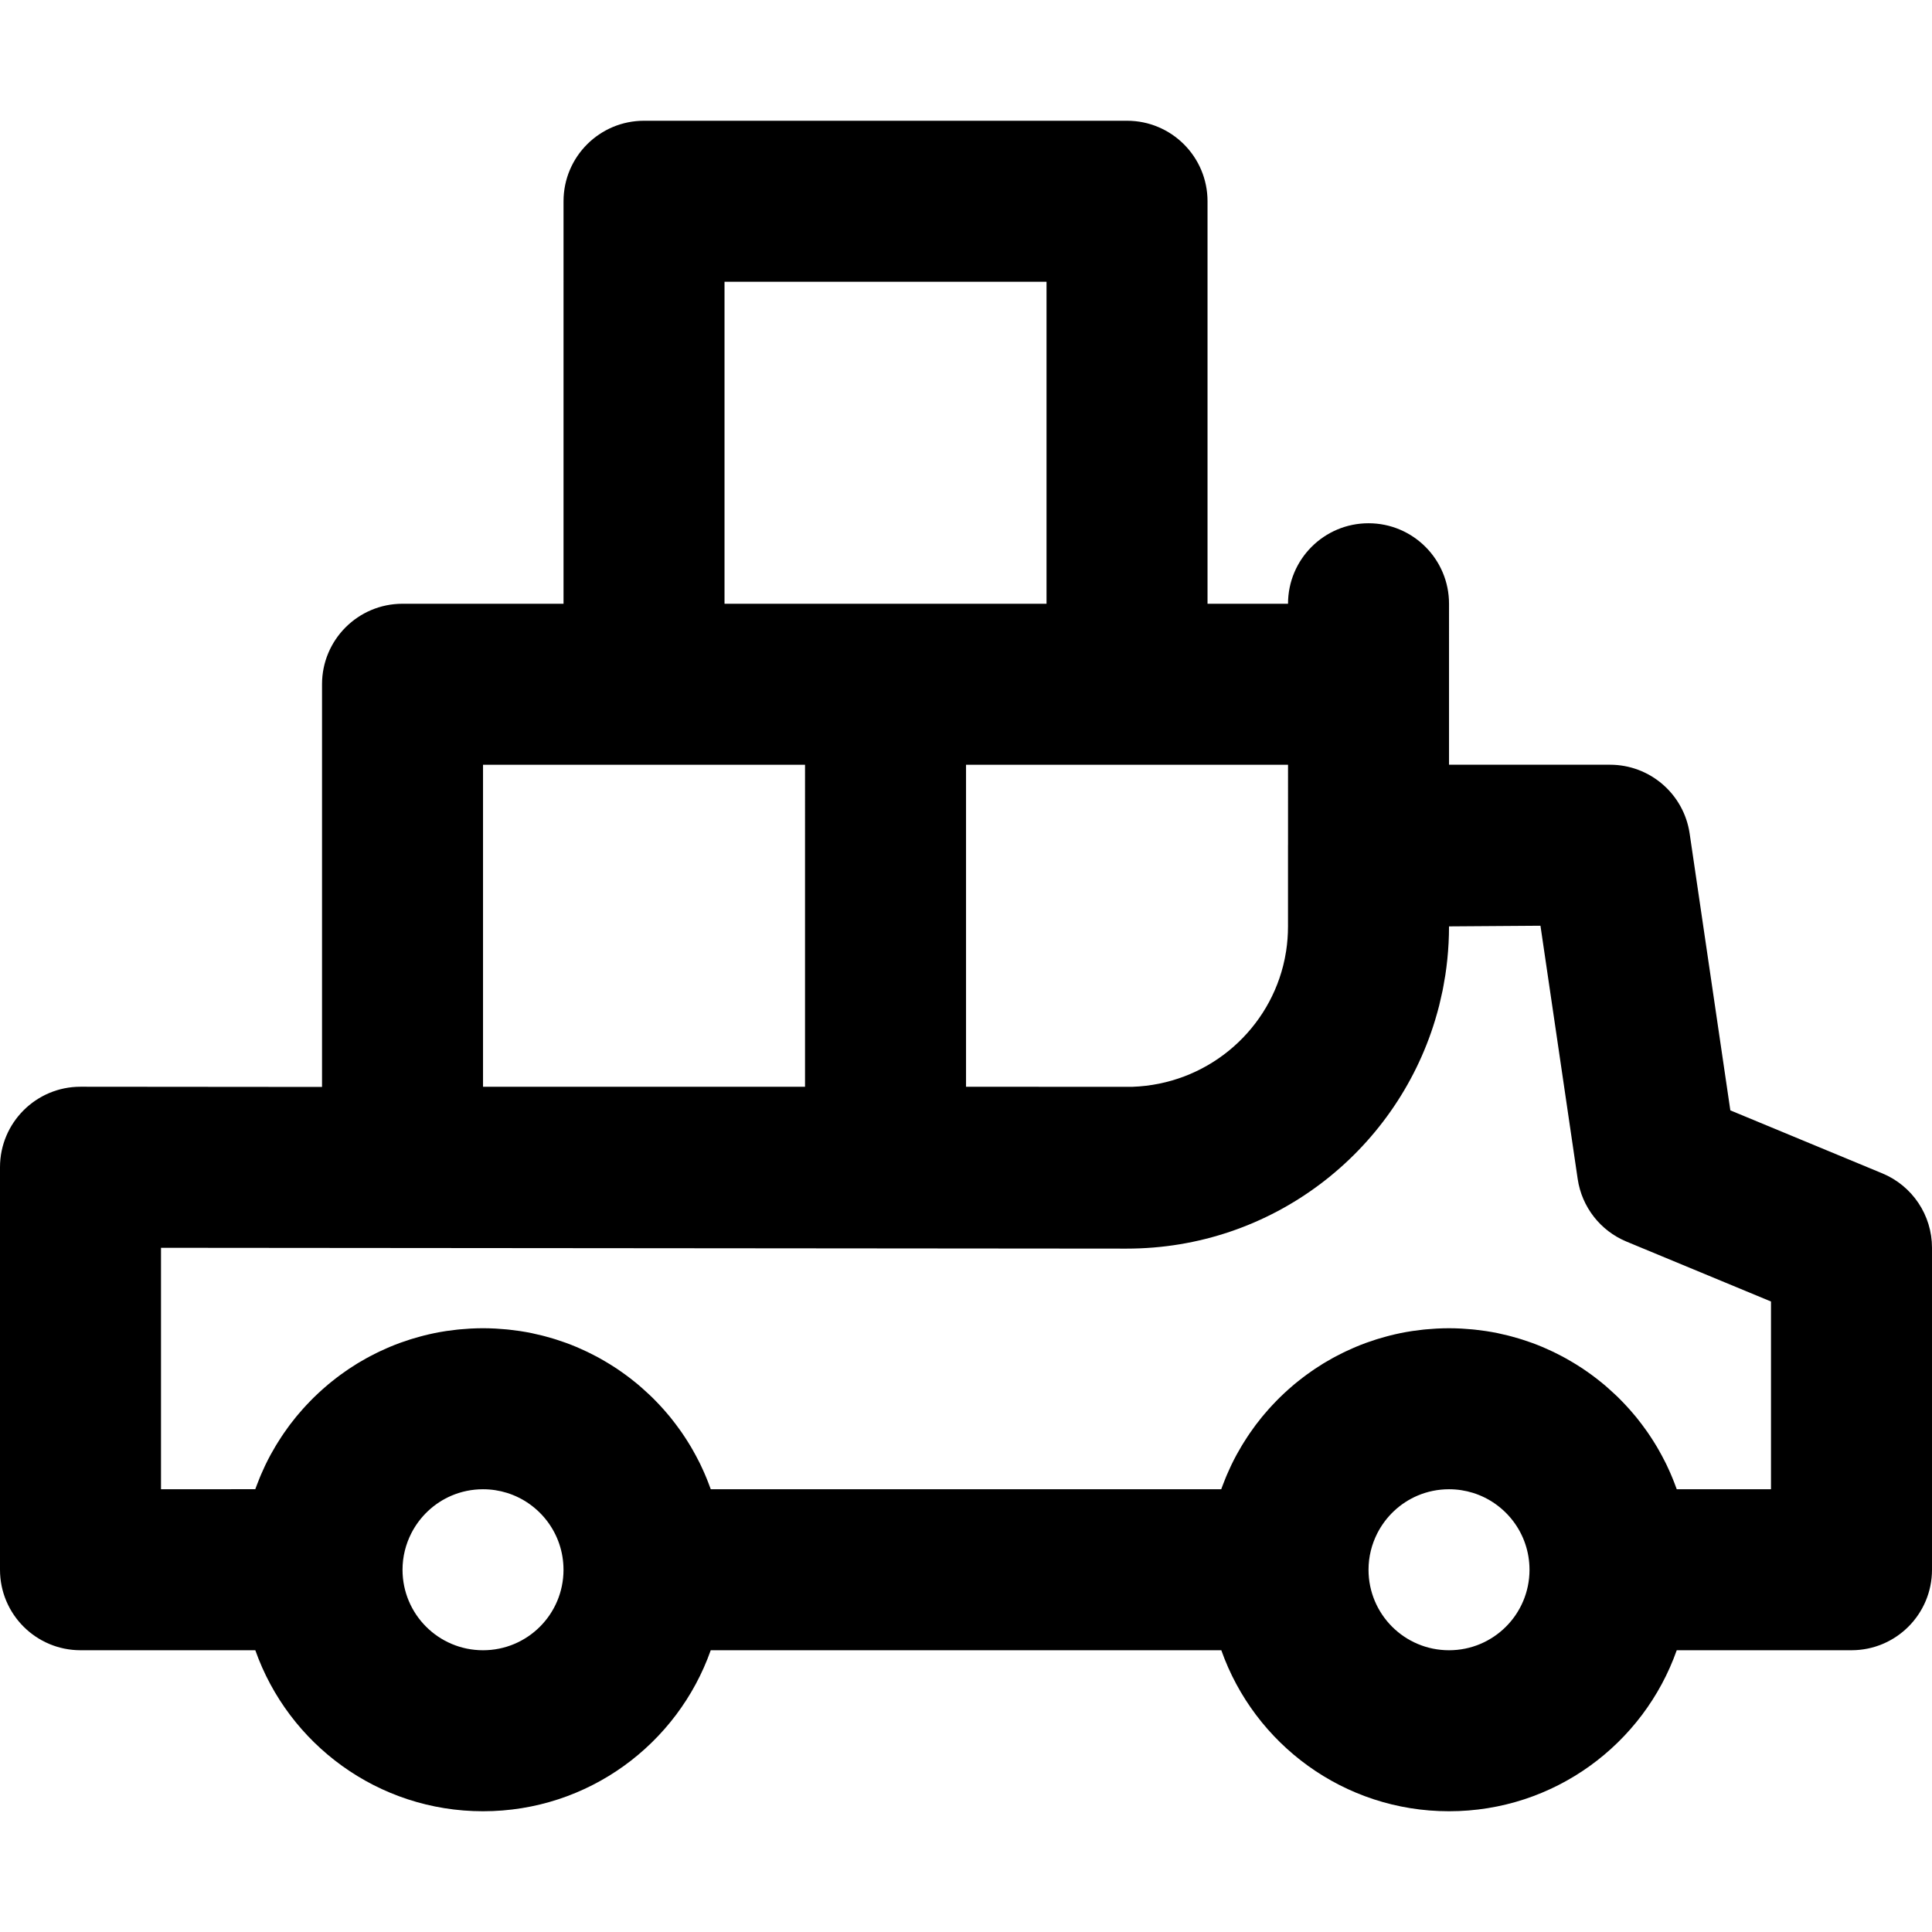 <?xml version="1.0" encoding="iso-8859-1"?>
<!-- Uploaded to: SVG Repo, www.svgrepo.com, Generator: SVG Repo Mixer Tools -->
<svg fill="#000000" height="800px" width="800px" version="1.1" id="Layer_1" xmlns="http://www.w3.org/2000/svg" xmlns:xlink="http://www.w3.org/1999/xlink" 
	 viewBox="0 0 512 512" xml:space="preserve">
<g>
	<g>
		<path d="M498.837,310.956l-40.279-16.7l-10.784-73.363c-1.539-10.471-10.523-18.231-21.107-18.231h-42.66v-21.327V160
			c0-11.782-9.551-21.333-21.333-21.333S341.34,148.218,341.34,160v0.002h-21.333V53.333c0-11.782-9.551-21.333-21.333-21.333h-128
			c-11.782,0-21.333,9.551-21.333,21.333V160h-42.667c-11.782,0-21.333,9.551-21.333,21.333V288.05l-63.988-0.054
			C9.562,287.986,0,297.54,0,309.329v106.667c0,11.782,9.551,21.333,21.333,21.333h46.326C76.442,462.19,100.132,480,128.006,480
			s51.564-17.81,60.348-42.671h135.305C332.442,462.19,356.132,480,384.006,480c27.874,0,51.564-17.81,60.348-42.671h46.313
			c11.782,0,21.333-9.551,21.333-21.333v-85.333C512,322.036,506.805,314.259,498.837,310.956z M341.34,223.868
			c0,0.043-0.006,0.085-0.006,0.128V245.5c0,2.208-0.168,4.376-0.49,6.493c-0.014,0.09-0.033,0.178-0.047,0.268
			c-0.093,0.587-0.196,1.171-0.312,1.749c-0.081,0.398-0.176,0.791-0.268,1.186c-0.06,0.259-0.115,0.52-0.179,0.777
			c-4.554,17.935-20.546,31.356-39.922,32.043l-44.108-0.009v-85.338h85.333V223.868z M192.006,74.667h85.333V160h-42.667h-42.667
			V74.667z M128.006,202.667h42.667h42.667V288h-85.333V202.667z M128.006,437.333c-11.791,0-21.333-9.542-21.333-21.333
			c0-3.486,0.851-6.765,2.33-9.669c2.268-4.442,6.031-7.995,10.641-9.963c2.567-1.094,5.393-1.701,8.362-1.701
			c2.21,0,4.34,0.335,6.344,0.958c8.681,2.704,14.983,10.804,14.983,20.372c0,0.022,0.003,0.043,0.003,0.065
			C149.304,427.824,139.777,437.333,128.006,437.333z M384.006,437.333c-11.791,0-21.333-9.542-21.333-21.333
			c0-3.486,0.851-6.765,2.33-9.669c2.274-4.454,6.05-8.015,10.676-9.98c2.558-1.084,5.372-1.685,8.327-1.685
			c2.21,0,4.341,0.335,6.344,0.958c8.681,2.704,14.983,10.804,14.983,20.371c0,0.022,0.003,0.043,0.003,0.066
			C405.303,427.824,395.777,437.333,384.006,437.333z M469.333,394.662h-24.976c-0.021-0.061-0.046-0.12-0.068-0.181
			c-0.176-0.493-0.364-0.981-0.552-1.469c-0.146-0.378-0.293-0.756-0.446-1.131c-0.199-0.489-0.402-0.975-0.613-1.458
			c-0.157-0.36-0.321-0.716-0.485-1.073c-0.223-0.486-0.443-0.974-0.678-1.454c-0.119-0.243-0.248-0.481-0.37-0.722
			c-0.491-0.972-1.006-1.929-1.545-2.872c-0.181-0.316-0.358-0.634-0.544-0.946c-0.276-0.465-0.561-0.924-0.849-1.381
			c-0.199-0.316-0.4-0.631-0.605-0.943c-0.296-0.452-0.593-0.902-0.9-1.346c-0.204-0.296-0.416-0.587-0.625-0.879
			c-0.688-0.961-1.398-1.904-2.137-2.824c-0.105-0.13-0.204-0.265-0.31-0.394c-0.341-0.419-0.695-0.827-1.047-1.237
			c-0.244-0.285-0.488-0.57-0.737-0.851c-0.35-0.394-0.706-0.781-1.065-1.166c-0.266-0.285-0.536-0.567-0.808-0.847
			c-0.361-0.373-0.722-0.746-1.093-1.11c-0.289-0.285-0.586-0.561-0.881-0.84c-0.632-0.598-1.275-1.184-1.931-1.756
			c-0.341-0.298-0.68-0.599-1.027-0.89c-0.368-0.308-0.744-0.606-1.119-0.905c-0.35-0.28-0.701-0.558-1.056-0.83
			c-0.374-0.287-0.752-0.569-1.132-0.848c-0.383-0.28-0.772-0.554-1.161-0.826c-0.364-0.254-0.725-0.51-1.094-0.756
			c-0.58-0.387-1.17-0.762-1.763-1.13c-0.417-0.259-0.839-0.511-1.263-0.761c-0.52-0.306-1.041-0.61-1.569-0.902
			c-0.348-0.192-0.7-0.376-1.051-0.562c-0.493-0.26-0.989-0.515-1.49-0.763c-0.347-0.172-0.694-0.342-1.044-0.507
			c-0.572-0.27-1.15-0.529-1.732-0.783c-0.278-0.121-0.553-0.248-0.833-0.366c-0.854-0.358-1.717-0.699-2.589-1.021
			c-0.217-0.08-0.437-0.151-0.655-0.229c-0.689-0.246-1.383-0.482-2.083-0.705c-0.296-0.094-0.593-0.183-0.891-0.273
			c-0.662-0.2-1.328-0.389-1.999-0.567c-0.275-0.073-0.549-0.148-0.825-0.218c-0.859-0.217-1.724-0.418-2.597-0.599
			c-0.076-0.016-0.151-0.035-0.227-0.05c-0.985-0.201-1.979-0.377-2.98-0.532c-0.173-0.027-0.347-0.048-0.521-0.073
			c-0.819-0.12-1.643-0.225-2.472-0.314c-0.245-0.026-0.49-0.05-0.736-0.074c-0.818-0.078-1.641-0.14-2.468-0.188
			c-0.193-0.011-0.384-0.025-0.577-0.035c-1.034-0.05-2.072-0.083-3.118-0.083c-1.048,0-2.089,0.034-3.125,0.083
			c-0.173,0.008-0.344,0.021-0.516,0.031c-0.855,0.048-1.705,0.113-2.55,0.194c-0.22,0.021-0.44,0.043-0.659,0.066
			c-0.87,0.093-1.734,0.202-2.594,0.329c-0.135,0.02-0.27,0.036-0.405,0.057c-1.023,0.158-2.039,0.338-3.045,0.544
			c-0.002,0-0.005,0.001-0.007,0.002c-0.952,0.195-1.894,0.416-2.831,0.653c-0.233,0.059-0.464,0.122-0.697,0.184
			c-0.723,0.192-1.441,0.395-2.153,0.611c-0.255,0.077-0.51,0.154-0.764,0.234c-0.768,0.244-1.529,0.501-2.285,0.773
			c-0.155,0.056-0.313,0.107-0.468,0.164c-0.899,0.331-1.789,0.682-2.669,1.052c-0.217,0.091-0.43,0.19-0.645,0.284
			c-0.65,0.282-1.295,0.572-1.934,0.874c-0.307,0.145-0.612,0.295-0.916,0.445c-0.555,0.274-1.105,0.556-1.651,0.846
			c-0.305,0.162-0.611,0.321-0.913,0.487c-0.622,0.343-1.237,0.699-1.846,1.061c-0.198,0.118-0.401,0.229-0.597,0.349
			c-0.762,0.465-1.511,0.948-2.251,1.443c-0.309,0.206-0.611,0.422-0.916,0.633c-0.458,0.318-0.913,0.639-1.363,0.969
			c-0.33,0.242-0.658,0.487-0.983,0.736c-0.427,0.326-0.848,0.659-1.267,0.996c-0.31,0.249-0.621,0.495-0.926,0.749
			c-0.541,0.452-1.072,0.915-1.598,1.384c-0.353,0.315-0.701,0.635-1.047,0.958c-0.448,0.417-0.893,0.837-1.328,1.267
			c-0.293,0.289-0.578,0.584-0.865,0.879c-0.364,0.374-0.725,0.751-1.081,1.133c-0.284,0.306-0.566,0.612-0.844,0.924
			c-0.368,0.412-0.727,0.83-1.084,1.251c-0.241,0.285-0.487,0.565-0.723,0.854c-0.556,0.679-1.099,1.368-1.626,2.07
			c-0.189,0.252-0.369,0.51-0.554,0.765c-0.366,0.502-0.729,1.007-1.081,1.52c-0.21,0.307-0.415,0.617-0.62,0.927
			c-0.324,0.49-0.641,0.985-0.952,1.485c-0.187,0.301-0.374,0.601-0.557,0.905c-0.365,0.609-0.718,1.227-1.063,1.849
			c-0.107,0.194-0.221,0.384-0.326,0.578c-0.445,0.822-0.87,1.656-1.28,2.5c-0.102,0.211-0.198,0.426-0.298,0.638
			c-0.311,0.659-0.612,1.323-0.901,1.995c-0.112,0.261-0.222,0.523-0.331,0.786c-0.28,0.676-0.548,1.358-0.806,2.045
			c-0.081,0.216-0.165,0.431-0.244,0.649c-0.055,0.153-0.117,0.303-0.172,0.457H188.358c-0.021-0.06-0.046-0.119-0.067-0.179
			c-0.177-0.495-0.365-0.984-0.553-1.474c-0.145-0.377-0.292-0.752-0.443-1.125c-0.2-0.49-0.403-0.978-0.614-1.462
			c-0.156-0.358-0.319-0.712-0.482-1.066c-0.224-0.488-0.445-0.978-0.681-1.459c-0.114-0.233-0.237-0.46-0.354-0.692
			c-0.497-0.984-1.018-1.952-1.563-2.906c-0.179-0.314-0.356-0.629-0.54-0.939c-0.277-0.466-0.563-0.926-0.851-1.385
			c-0.198-0.315-0.398-0.628-0.602-0.939c-0.296-0.453-0.595-0.905-0.902-1.35c-0.203-0.294-0.413-0.583-0.621-0.873
			c-0.696-0.973-1.416-1.928-2.164-2.859c-0.096-0.12-0.188-0.244-0.285-0.363c-0.343-0.42-0.697-0.83-1.05-1.241
			c-0.243-0.283-0.485-0.567-0.733-0.846c-0.351-0.395-0.707-0.783-1.068-1.169c-0.265-0.284-0.534-0.565-0.804-0.844
			c-0.362-0.374-0.724-0.747-1.096-1.113c-0.287-0.283-0.582-0.557-0.875-0.834c-0.636-0.602-1.283-1.191-1.943-1.767
			c-0.339-0.296-0.674-0.594-1.019-0.883c-0.369-0.309-0.746-0.607-1.122-0.908c-0.349-0.279-0.698-0.556-1.053-0.827
			c-0.375-0.287-0.752-0.57-1.134-0.849c-0.383-0.28-0.771-0.553-1.16-0.825c-0.364-0.254-0.726-0.51-1.095-0.757
			c-0.577-0.385-1.164-0.758-1.754-1.124c-0.421-0.261-0.847-0.516-1.274-0.767c-0.519-0.306-1.039-0.609-1.567-0.901
			c-0.348-0.192-0.7-0.376-1.052-0.562c-0.492-0.26-0.988-0.514-1.488-0.762c-0.347-0.172-0.694-0.342-1.045-0.508
			c-0.572-0.27-1.15-0.529-1.731-0.783c-0.278-0.121-0.553-0.248-0.833-0.366c-0.854-0.358-1.717-0.699-2.589-1.02
			c-0.217-0.08-0.438-0.152-0.657-0.23c-0.689-0.246-1.382-0.482-2.082-0.704c-0.296-0.094-0.594-0.183-0.892-0.273
			c-0.661-0.2-1.327-0.388-1.997-0.567c-0.275-0.073-0.549-0.148-0.826-0.218c-0.859-0.216-1.723-0.417-2.595-0.599
			c-0.077-0.016-0.152-0.035-0.229-0.051c-0.985-0.201-1.979-0.377-2.979-0.532c-0.173-0.027-0.348-0.048-0.522-0.073
			c-0.819-0.12-1.642-0.225-2.471-0.314c-0.245-0.026-0.49-0.05-0.736-0.074c-0.818-0.078-1.641-0.14-2.467-0.188
			c-0.193-0.011-0.384-0.025-0.577-0.035c-1.034-0.05-2.072-0.083-3.118-0.083c-1.048,0-2.089,0.034-3.125,0.083
			c-0.172,0.008-0.344,0.021-0.516,0.031c-0.855,0.048-1.705,0.113-2.551,0.194c-0.22,0.021-0.44,0.043-0.659,0.066
			c-0.87,0.093-1.734,0.202-2.593,0.329c-0.135,0.02-0.271,0.036-0.405,0.057c-1.023,0.158-2.039,0.338-3.045,0.544
			c-0.002,0-0.005,0.001-0.007,0.002c-0.952,0.195-1.894,0.416-2.831,0.653c-0.233,0.059-0.465,0.122-0.697,0.184
			c-0.723,0.192-1.44,0.395-2.153,0.611c-0.255,0.077-0.51,0.154-0.764,0.234c-0.768,0.243-1.529,0.501-2.284,0.773
			c-0.156,0.056-0.314,0.107-0.47,0.164c-0.899,0.331-1.789,0.682-2.669,1.052c-0.217,0.091-0.43,0.19-0.645,0.284
			c-0.65,0.282-1.295,0.571-1.934,0.874c-0.307,0.146-0.612,0.295-0.917,0.445c-0.555,0.274-1.105,0.556-1.65,0.845
			c-0.305,0.162-0.611,0.321-0.913,0.488c-0.621,0.342-1.235,0.697-1.843,1.06c-0.199,0.119-0.403,0.23-0.601,0.351
			c-0.761,0.464-1.51,0.947-2.25,1.442c-0.309,0.207-0.612,0.422-0.917,0.634c-0.458,0.318-0.914,0.639-1.363,0.969
			c-0.33,0.242-0.657,0.487-0.982,0.735c-0.427,0.326-0.849,0.659-1.267,0.996c-0.31,0.249-0.621,0.495-0.926,0.749
			c-0.539,0.45-1.068,0.912-1.592,1.379c-0.357,0.318-0.708,0.642-1.058,0.968c-0.445,0.415-0.889,0.833-1.322,1.261
			c-0.294,0.29-0.58,0.586-0.868,0.882c-0.363,0.373-0.723,0.748-1.077,1.13c-0.285,0.307-0.567,0.614-0.846,0.926
			c-0.366,0.41-0.724,0.827-1.08,1.247c-0.242,0.286-0.489,0.568-0.727,0.858c-0.555,0.678-1.098,1.367-1.625,2.069
			c-0.189,0.252-0.369,0.51-0.554,0.765c-0.366,0.502-0.729,1.007-1.081,1.52c-0.21,0.307-0.415,0.617-0.62,0.927
			c-0.324,0.49-0.641,0.985-0.952,1.485c-0.187,0.301-0.374,0.601-0.557,0.905c-0.365,0.609-0.718,1.227-1.063,1.849
			c-0.107,0.194-0.221,0.384-0.326,0.578c-0.445,0.822-0.87,1.656-1.28,2.5c-0.102,0.211-0.198,0.426-0.298,0.638
			c-0.311,0.659-0.612,1.323-0.901,1.995c-0.112,0.261-0.222,0.524-0.331,0.787c-0.28,0.675-0.548,1.356-0.805,2.042
			c-0.082,0.218-0.166,0.434-0.245,0.653c-0.055,0.153-0.117,0.302-0.171,0.455H42.667V330.68l255.875,0.217
			c38.549,0.023,71.132-25.49,81.777-60.558c0.034-0.111,0.062-0.224,0.095-0.334c0.35-1.169,0.683-2.345,0.984-3.535
			c0.121-0.476,0.22-0.96,0.332-1.44c0.198-0.844,0.402-1.686,0.574-2.539c0.177-0.872,0.321-1.756,0.471-2.638
			c0.082-0.482,0.179-0.958,0.252-1.443c0.208-1.365,0.382-2.741,0.524-4.126c0.002-0.017,0.005-0.033,0.006-0.05
			c0.293-2.87,0.447-5.781,0.447-8.728V245.5l24.234-0.171l9.864,67.103c1.091,7.425,6.004,13.73,12.936,16.604l38.293,15.876
			V394.662z"/>
	</g>
</g>
</svg>
